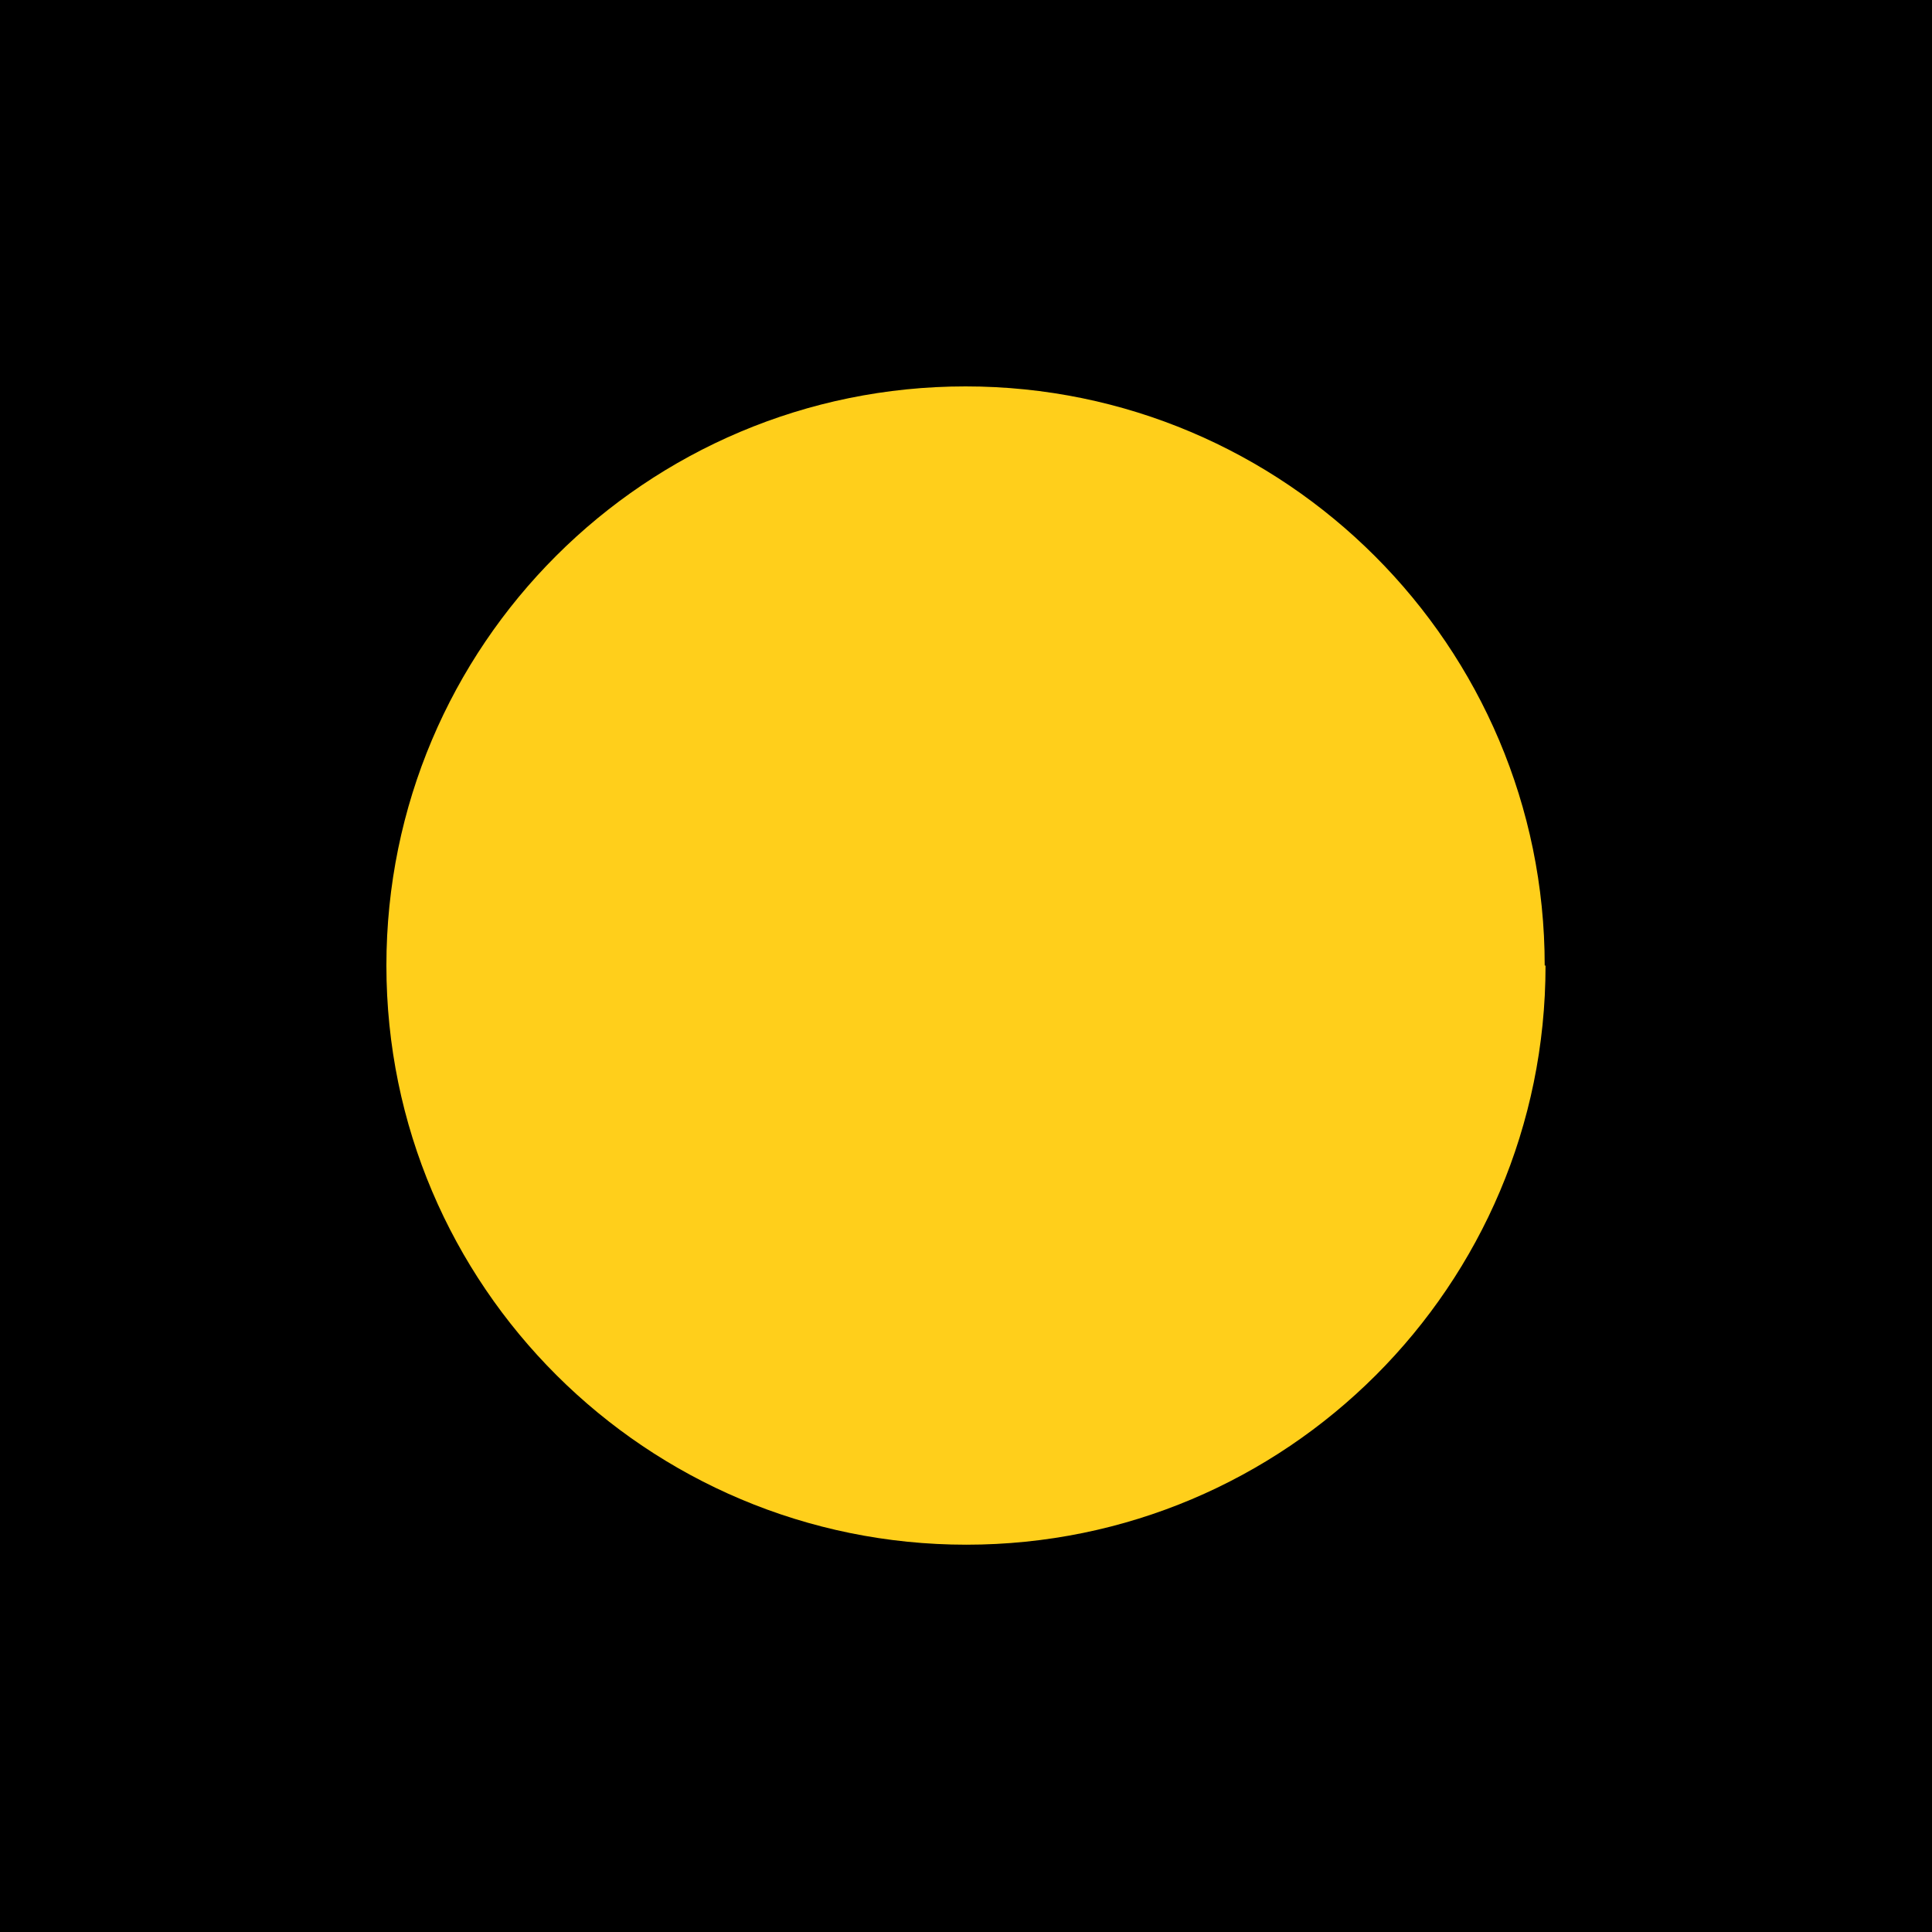 <svg xmlns="http://www.w3.org/2000/svg" version="1.1" xmlns:xlink="http://www.w3.org/1999/xlink" xmlns:svgjs="http://svgjs.dev/svgjs" width="1000" height="1000"><g clip-path="url(#SvgjsClipPath1051)"><rect width="1000" height="1000" fill="#000000"></rect><g transform="matrix(4.307,0,0,4.307,200,200)"><svg xmlns="http://www.w3.org/2000/svg" version="1.1" xmlns:xlink="http://www.w3.org/1999/xlink" xmlns:svgjs="http://svgjs.dev/svgjs" width="139.3" height="139.3"><svg id="Layer_1" data-name="Layer 1" xmlns="http://www.w3.org/2000/svg" version="1.1" viewBox="0 0 139.3 139.3">
  <defs>
    <style>
      .cls-1 {
        fill: #ffcf1b;
        stroke-width: 0px;
      }
    </style>
  <clipPath id="SvgjsClipPath1051"><rect width="1000" height="1000" x="0" y="0" rx="0" ry="0"></rect></clipPath></defs>
  <path class="cls-1" d="M139.3,69.6c0,38.5-31.2,69.6-69.6,69.6S0,108.1,0,69.6,31.2,0,69.6,0s69.6,31.2,69.6,69.6"></path>
</svg></svg></g></g></svg>